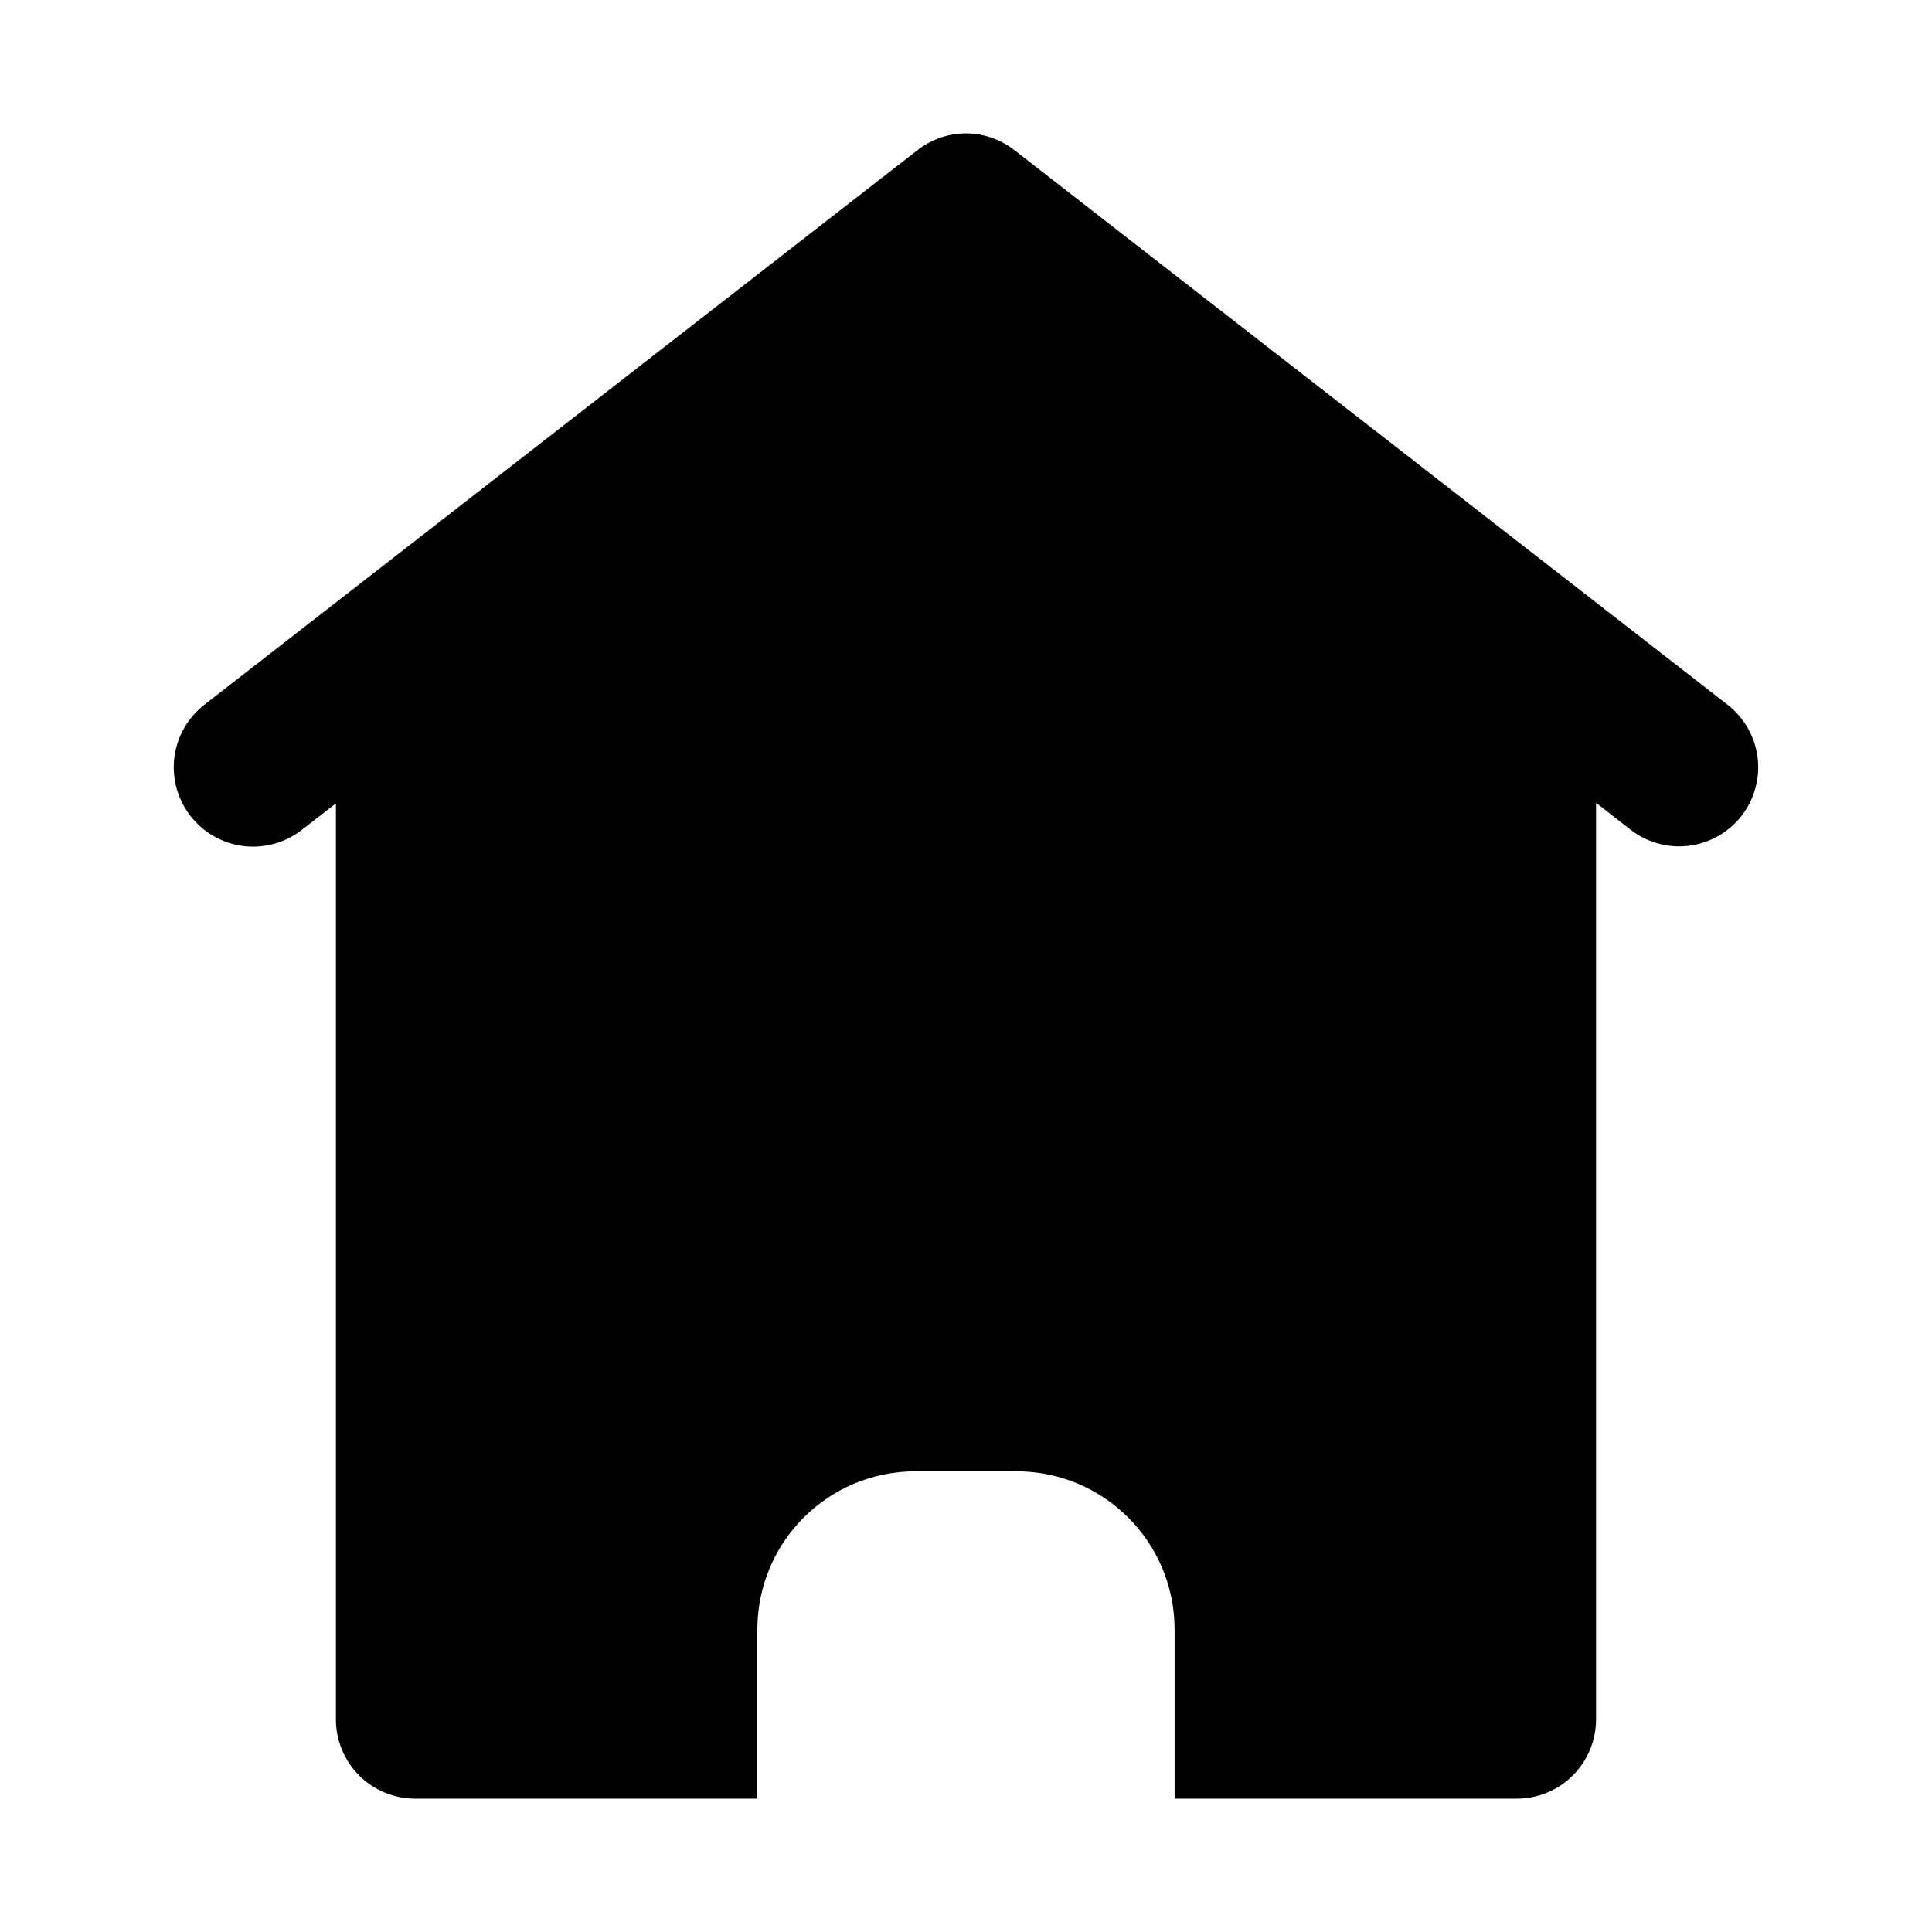 <?xml version="1.0" encoding="UTF-8"?>
<!-- Uploaded to: ICON Repo, www.iconrepo.com, Generator: ICON Repo Mixer Tools -->
<svg fill="#000000" width="800px" height="800px" version="1.1" viewBox="144 144 512 512" xmlns="http://www.w3.org/2000/svg">
 <path d="m400.22 179.34c-4.769-0.035-9.414 1.555-13.16 4.512l-188.89 146.9c-4.398 3.41-7.258 8.426-7.957 13.945-0.703 5.519 0.82 11.094 4.227 15.492 3.418 4.438 8.473 7.324 14.031 8.02 5.559 0.691 11.164-0.867 15.57-4.328l8.98-6.969v242.68-0.004c-0.023 5.57 2.168 10.918 6.09 14.867 3.922 3.953 9.25 6.188 14.82 6.207h90.773v-44.77c0-23.258 18.727-41.984 41.984-41.984h26.609c23.258 0 41.984 18.727 41.984 41.984v44.77h90.773c5.566-0.02 10.898-2.254 14.816-6.207 3.922-3.949 6.113-9.297 6.094-14.867v-242.84l9.145 7.133-0.004 0.004c4.394 3.41 9.965 4.938 15.484 4.246 5.519-0.691 10.539-3.547 13.953-7.938 3.41-4.398 4.93-9.973 4.231-15.492-0.699-5.519-3.562-10.535-7.961-13.945l-188.89-146.9c-3.625-2.863-8.094-4.445-12.711-4.512z"/>
</svg>